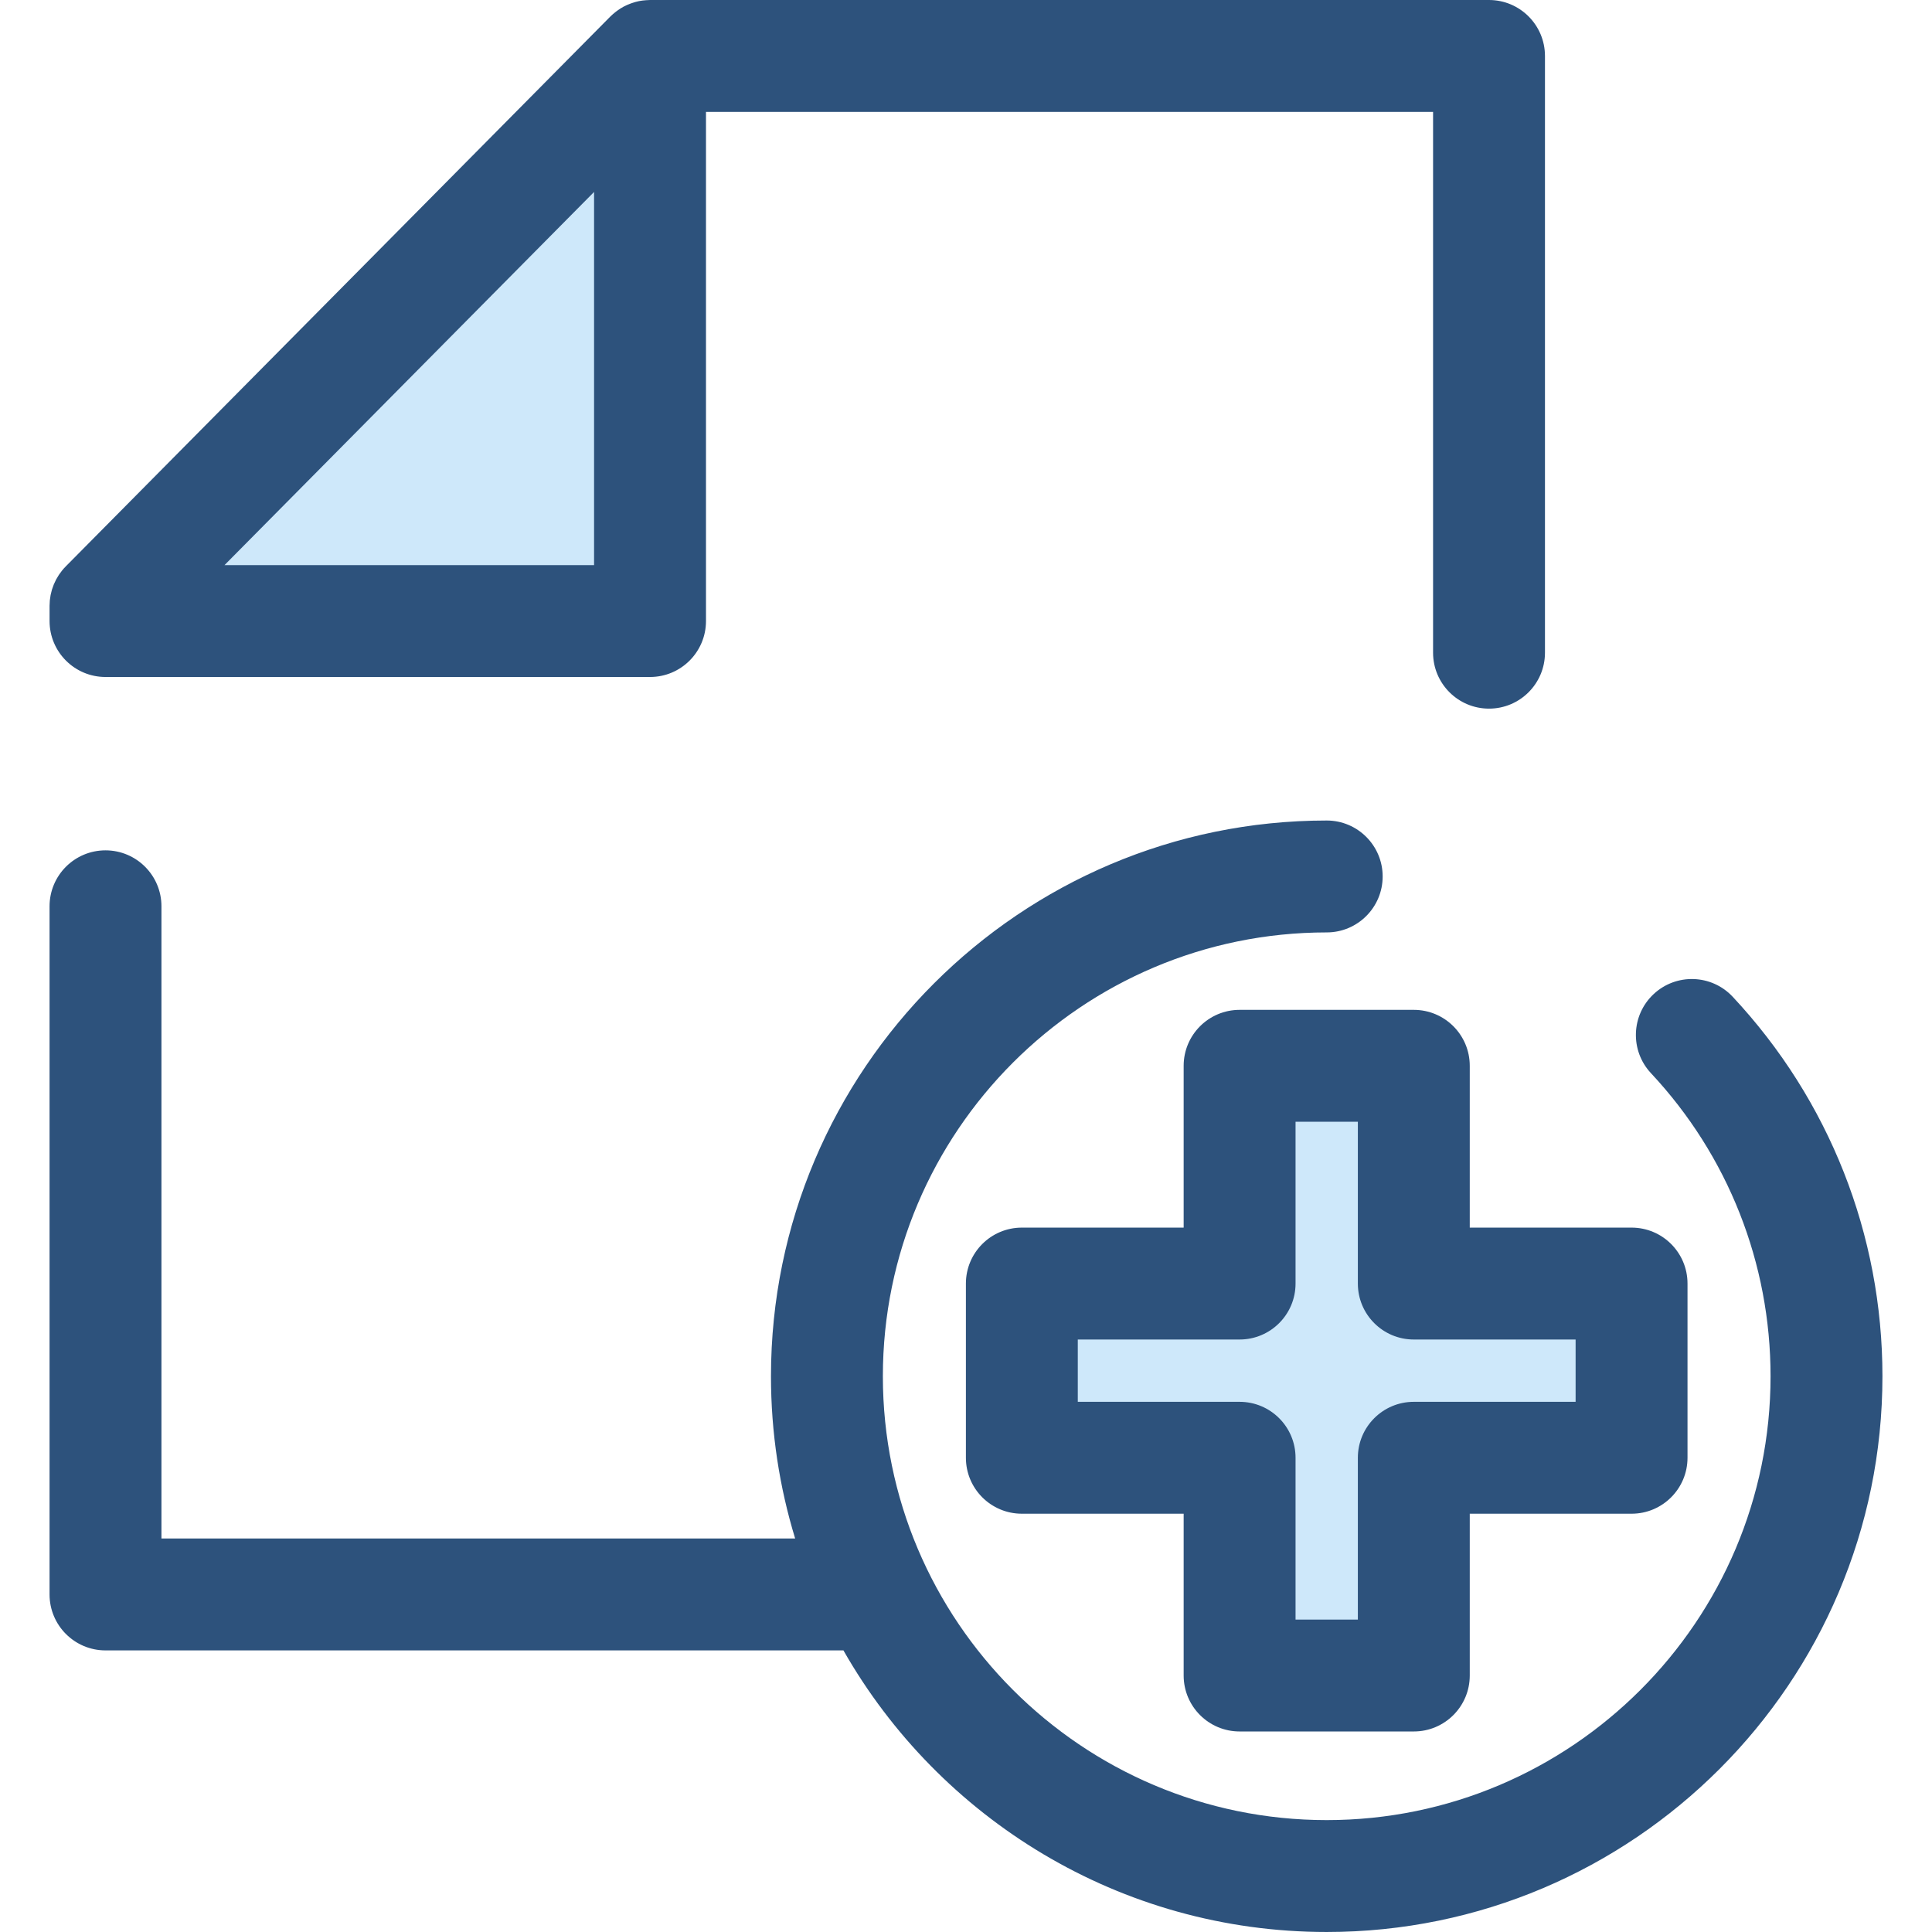 <?xml version="1.0" encoding="iso-8859-1"?>
<!-- Uploaded to: SVG Repo, www.svgrepo.com, Generator: SVG Repo Mixer Tools -->
<svg height="800px" width="800px" version="1.1" id="Layer_1" xmlns="http://www.w3.org/2000/svg" xmlns:xlink="http://www.w3.org/1999/xlink" 
	 viewBox="0 0 511.999 511.999" xml:space="preserve">
<polygon style="fill:#CEE8FA;" points="27.959,164.583 27.959,160.534 172.263,14.827 172.263,164.583 "/>
<g>
	<path style="fill:#2D527C;" d="M459.183,264.152c-5.594-5.981-14.976-6.295-20.956-0.703c-5.981,5.593-6.295,14.976-0.703,20.956
		c20.435,21.854,31.69,50.378,31.69,80.317c0,64.859-52.766,117.623-117.623,117.623s-117.623-52.766-117.623-117.623
		s52.766-117.623,117.623-117.623c8.189,0,14.827-6.638,14.827-14.827c0-8.189-6.638-14.827-14.827-14.827
		c-81.208,0-147.276,66.068-147.276,147.276c0,14.953,2.246,29.389,6.408,42.997H42.786v-167.54c0-8.189-6.638-14.827-14.827-14.827
		s-14.827,6.638-14.827,14.827v182.366c0,8.189,6.638,14.827,14.827,14.827h195.559c25.359,44.53,73.265,74.626,128.072,74.626
		c81.208,0,147.276-66.068,147.276-147.276C498.866,327.236,484.773,291.519,459.183,264.152z"/>
	<path style="fill:#2D527C;" d="M394.598,0H172.263c-0.178,0-0.353,0.021-0.529,0.027c-0.172,0.006-0.344,0.013-0.516,0.025
		c-0.636,0.044-1.269,0.117-1.889,0.242c-0.021,0.004-0.04,0.012-0.061,0.015c-0.608,0.126-1.202,0.299-1.787,0.5
		c-0.159,0.053-0.314,0.111-0.471,0.171c-0.577,0.219-1.143,0.463-1.689,0.752c-0.024,0.013-0.049,0.022-0.073,0.034
		c-0.565,0.304-1.103,0.657-1.626,1.033c-0.135,0.098-0.268,0.197-0.4,0.299c-0.519,0.4-1.025,0.824-1.49,1.296L17.428,150.099
		c-0.348,0.351-0.676,0.719-0.984,1.1c-0.212,0.261-0.399,0.534-0.59,0.805c-0.086,0.123-0.182,0.239-0.264,0.363
		c-0.219,0.331-0.414,0.673-0.603,1.017c-0.042,0.076-0.09,0.147-0.13,0.222c-0.187,0.353-0.35,0.713-0.506,1.078
		c-0.033,0.077-0.073,0.151-0.105,0.23c-0.141,0.345-0.259,0.697-0.374,1.048c-0.034,0.107-0.077,0.211-0.11,0.317
		c-0.096,0.325-0.172,0.654-0.246,0.984c-0.033,0.142-0.073,0.28-0.101,0.424c-0.059,0.304-0.096,0.609-0.136,0.915
		c-0.022,0.173-0.056,0.344-0.073,0.519c-0.028,0.302-0.034,0.605-0.044,0.907c-0.006,0.168-0.025,0.334-0.025,0.501v4.051
		c0,8.189,6.638,14.827,14.827,14.827h144.304c8.189,0,14.827-6.638,14.827-14.827V29.653h192.683v143.315
		c0,8.189,6.638,14.827,14.827,14.827c8.189,0,14.827-6.638,14.827-14.827V14.827C409.425,6.638,402.787,0,394.598,0z
		 M59.498,149.757l91.096-91.982l6.842-6.908v98.89H59.498z"/>
</g>
<polygon style="fill:#CEE8FA;" points="374.672,444.029 374.672,386.323 432.379,386.323 432.379,340.158 374.672,340.158 
	374.672,282.451 328.508,282.451 328.508,340.158 270.8,340.158 270.8,386.323 328.508,386.323 328.508,444.029 "/>
<path style="fill:#2D527C;" d="M374.673,458.856h-46.165c-8.189,0-14.827-6.638-14.827-14.827v-42.88h-42.88
	c-8.189,0-14.827-6.638-14.827-14.827v-46.165c0-8.189,6.638-14.827,14.827-14.827h42.88v-42.88c0-8.189,6.638-14.827,14.827-14.827
	h46.165c8.189,0,14.827,6.638,14.827,14.827v42.88h42.88c8.189,0,14.827,6.638,14.827,14.827v46.165
	c0,8.189-6.638,14.827-14.827,14.827H389.5v42.88C389.5,452.218,382.862,458.856,374.673,458.856z M343.333,429.203h16.512v-42.88
	c0-8.189,6.638-14.827,14.827-14.827h42.88v-16.512h-42.88c-8.189,0-14.827-6.638-14.827-14.827v-42.88h-16.512v42.88
	c0,8.189-6.638,14.827-14.827,14.827h-42.88v16.512h42.88c8.189,0,14.827,6.638,14.827,14.827V429.203z"/>
</svg>